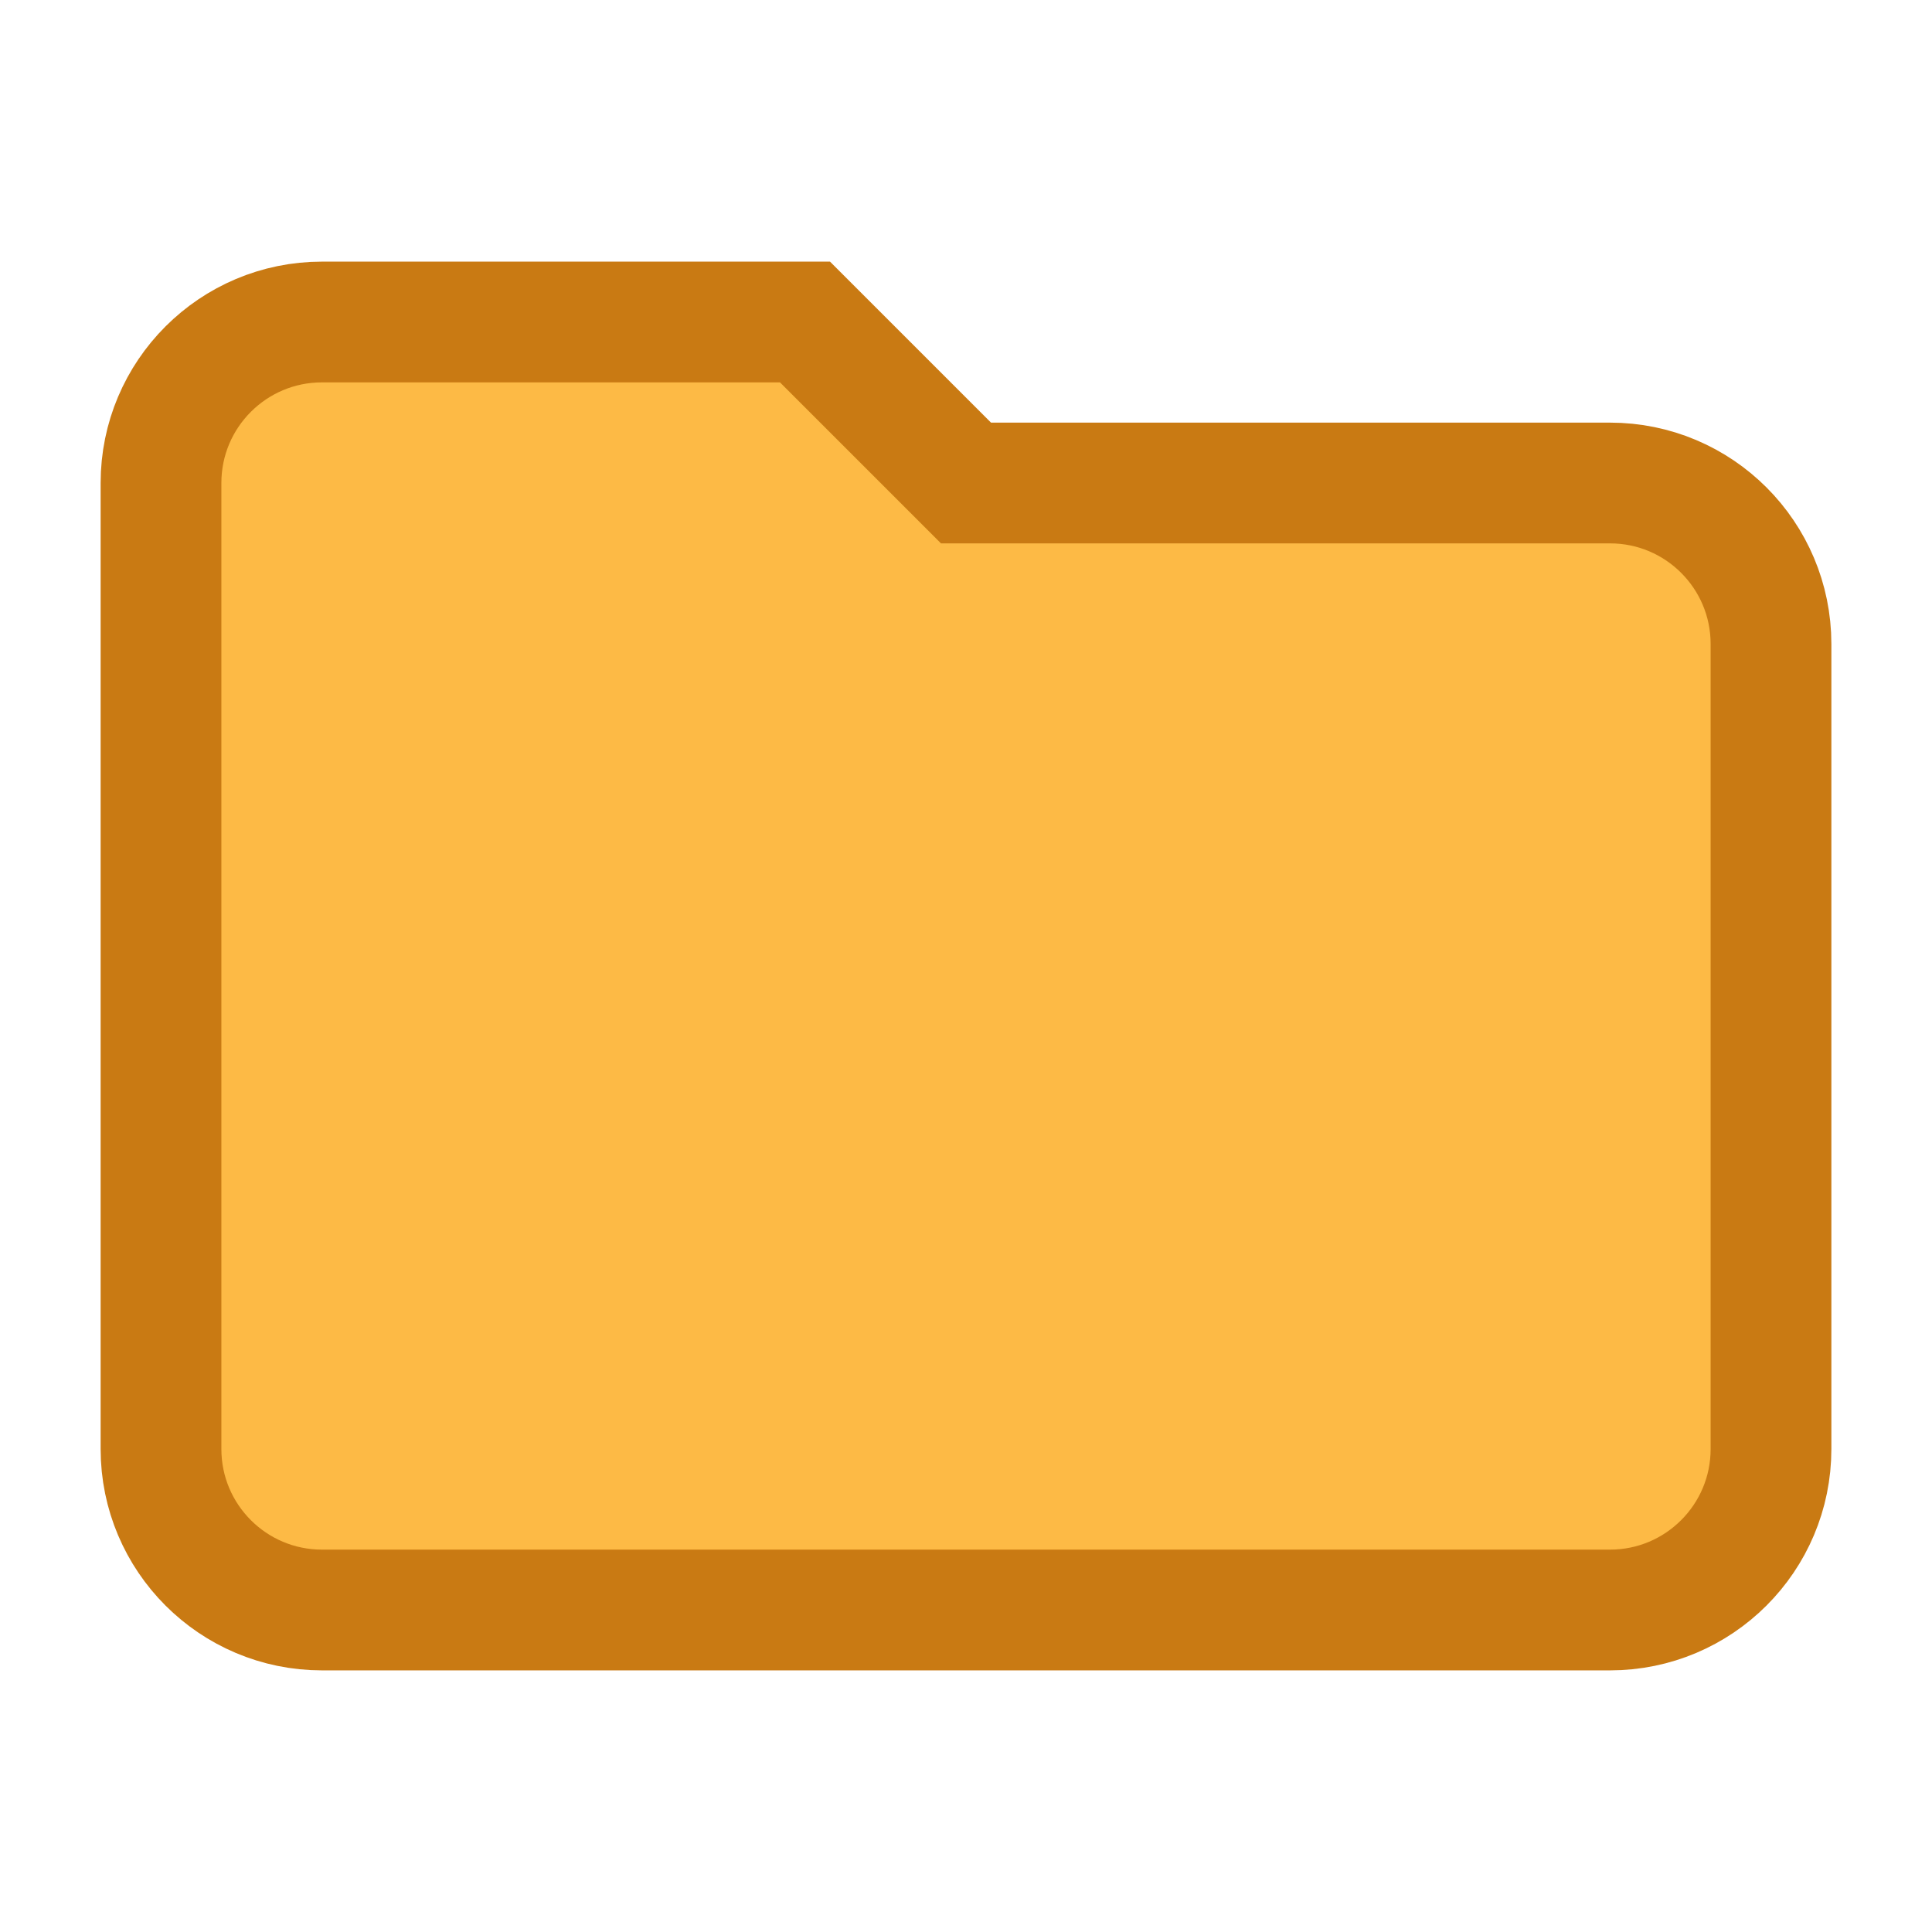 <svg width="48" height="48" viewBox="0 0 48 48" fill="none" xmlns="http://www.w3.org/2000/svg">
<path d="M4 12C4 9.791 5.791 8 8 8H20L24 12H40C42.209 12 44 13.791 44 16V36C44 38.209 42.209 40 40 40H8C5.791 40 4 38.209 4 36V12Z" fill="#FDBA45" stroke="#C97A13" stroke-width="3"/>
</svg>